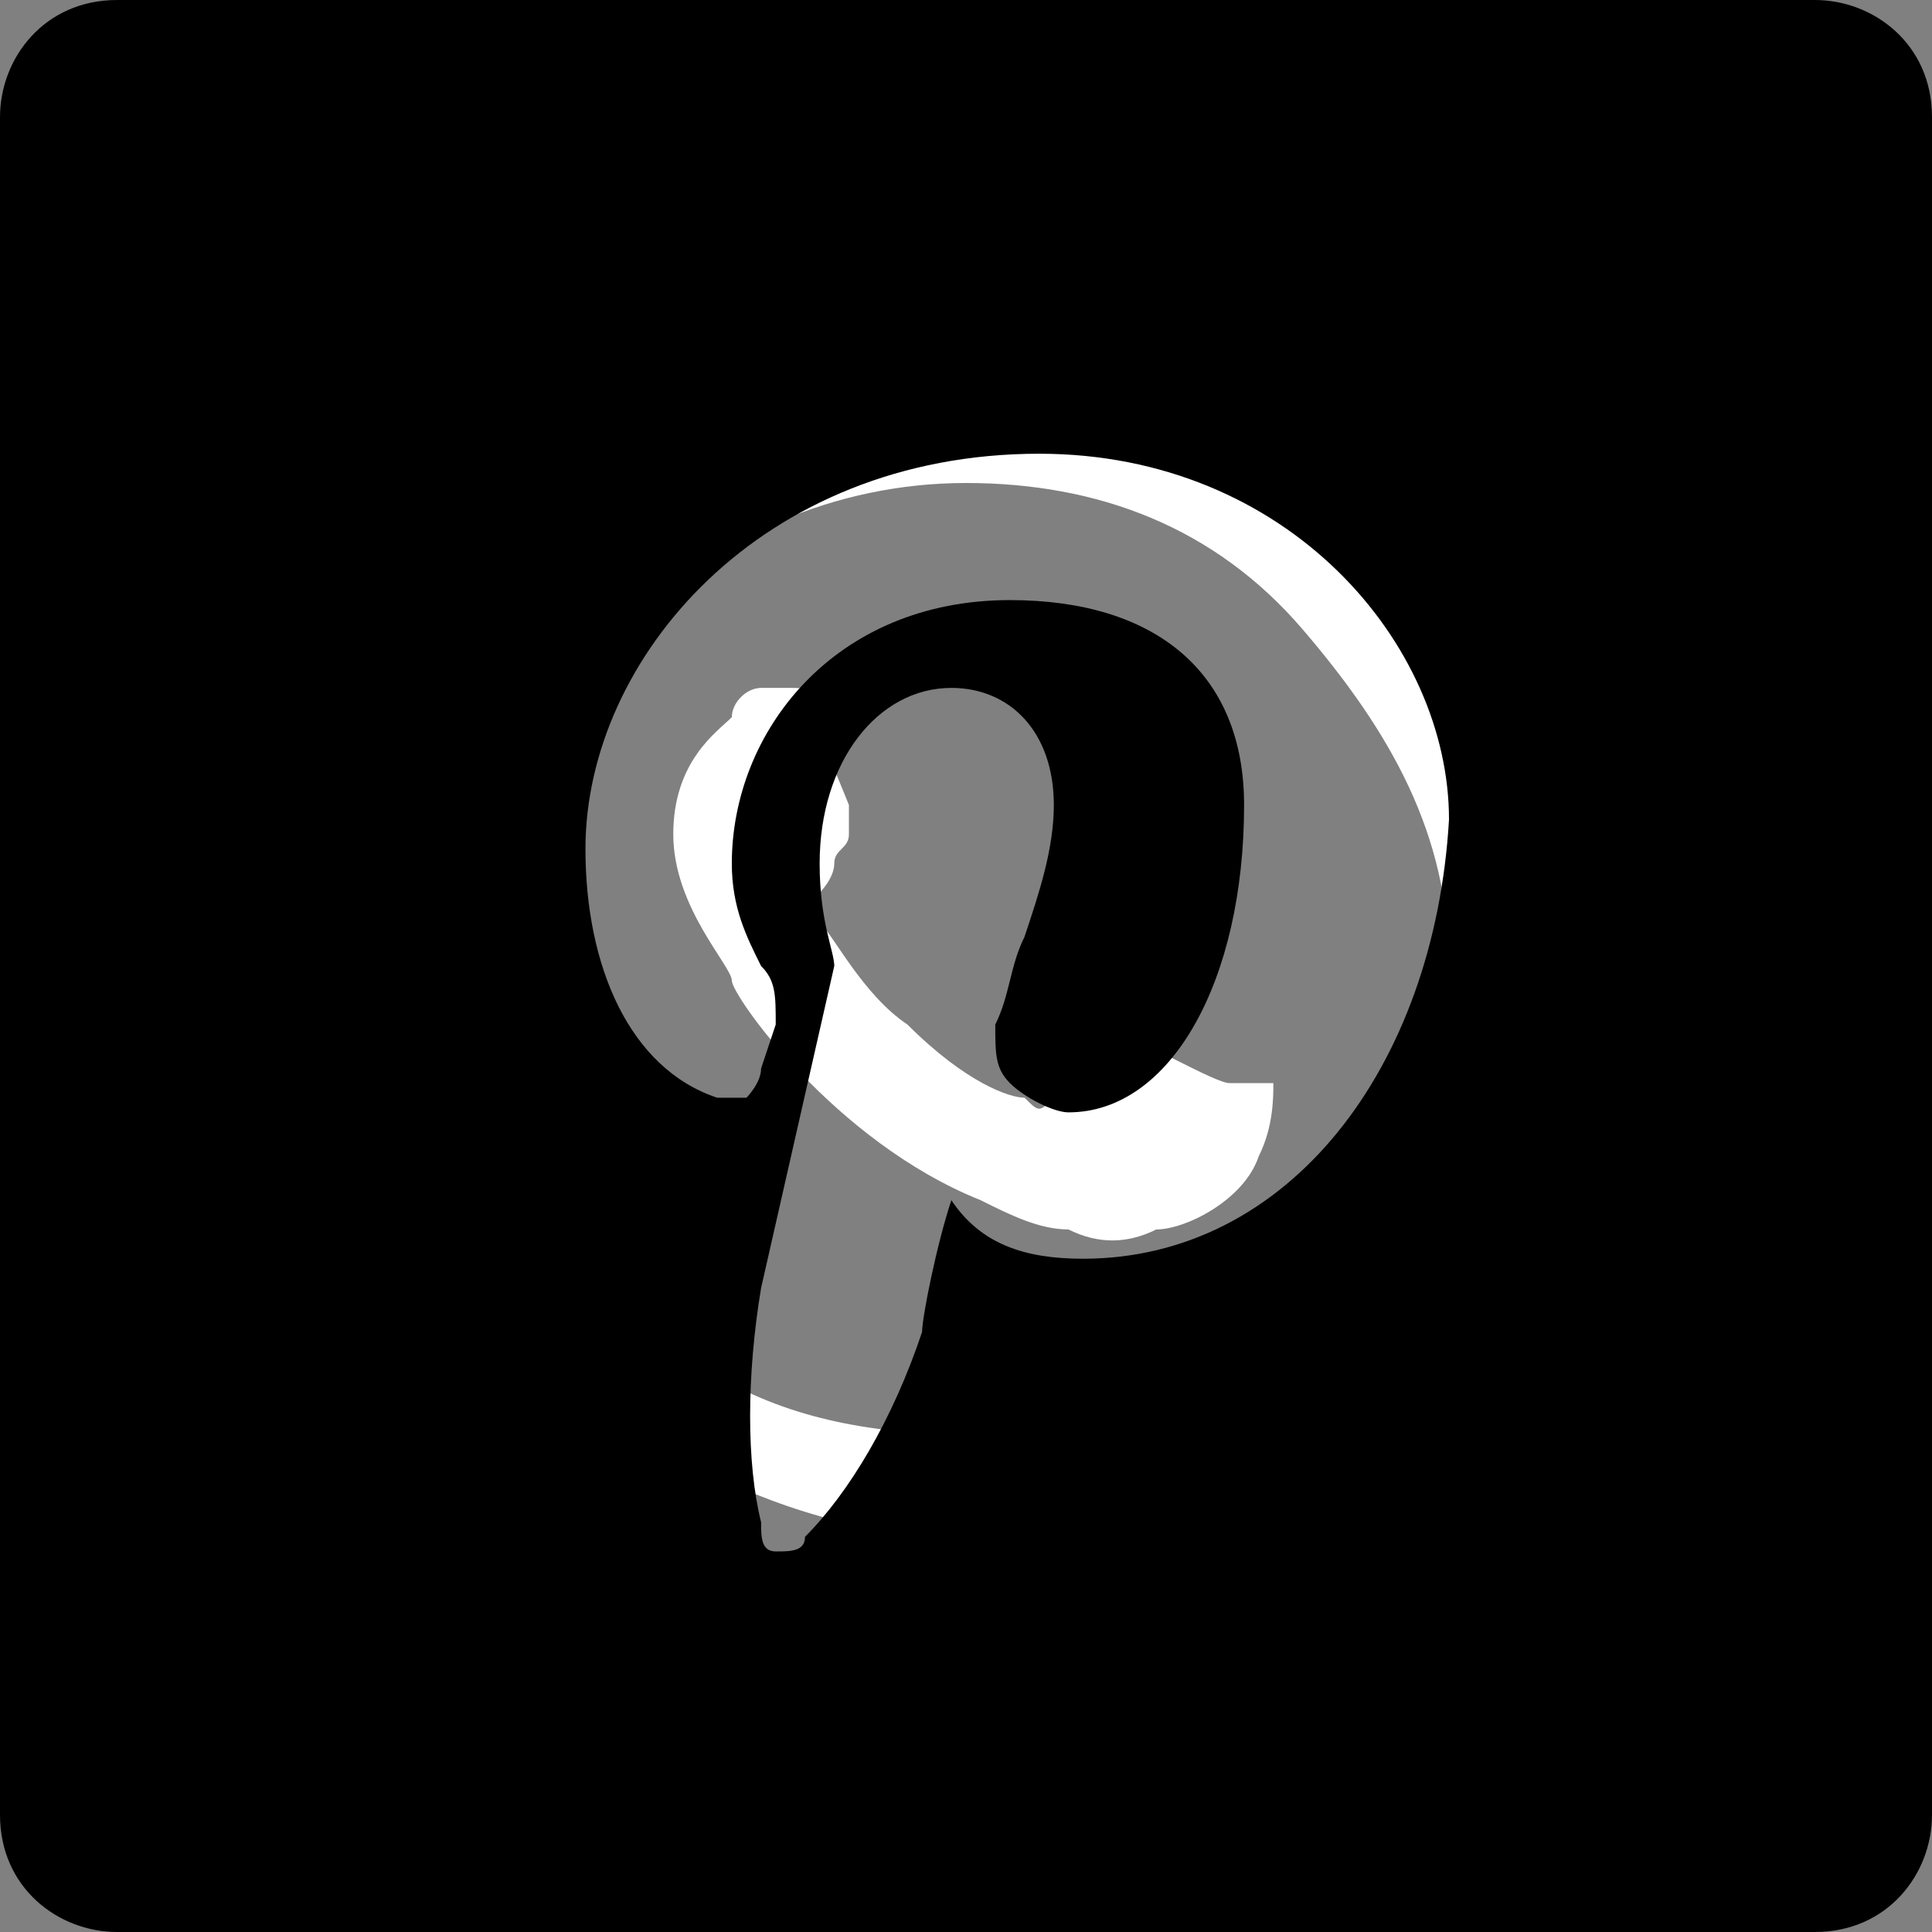 <svg id="Layer_1" xmlns="http://www.w3.org/2000/svg" viewBox="-413 291.1 13.2 13.2"><rect x="-413" y="291.1" width="13.2" height="13.2" fill="#808080" stroke="none"/><style>.st0{fill:#fff}</style><g id="logo"><g id="XMLID_70_"><g id="XMLID_71_"><path id="XMLID_72_" class="st0" d="M-403.6 294.9c-.8-.8-1.7-1.2-2.8-1.2-2.2 0-3.9 1.8-3.9 3.9 0 .7.2 1.4.5 2l-.6 2 2.1-.5c.6.3 1.2.5 1.9.5 2.2 0 3.9-1.8 3.9-3.9 0-1.1-.4-2.1-1.1-2.8zm-2.8 6c-.6 0-1.2-.1-1.7-.4l-.1-.1-1.2.3.3-1.2-.1-.1c-.3-.5-.5-1.1-.5-1.7 0-1.8 1.5-3.3 3.3-3.3.9 0 1.7.3 2.3 1 .6.7 1 1.4 1 2.3 0 1.8-1.5 3.2-3.3 3.2zm1.8-2.4c-.1 0-.6-.3-.7-.3h-.2c-.1.1-.2.3-.3.4-.1.1-.1.1-.2 0-.1 0-.4-.1-.8-.5-.3-.2-.5-.6-.6-.7-.1-.1 0-.2 0-.2s.1-.1.1-.2.1-.1.1-.2v-.2s-.2-.5-.3-.7c0-.1 0-.1-.1-.1h-.2c-.1 0-.2.1-.2.2-.1.1-.4.3-.4.8s.4.9.4 1c0 .1.7 1.1 1.7 1.5.2.1.4.2.6.2.2.1.4.1.6 0 .2 0 .6-.2.7-.5.1-.2.1-.4.1-.5h-.3z"/></g></g></g><g id="XMLID_3867_"><path id="XMLID_3873_" d="M-399.8 291.9c0-.5-.4-.8-.8-.8h-11.6c-.5 0-.8.4-.8.8v11.6c0 .5.4.8.8.8h11.6c.5 0 .8-.4.8-.8v-11.6zm-5.8 7.8c-.4 0-.7-.1-.9-.4-.1.3-.2.8-.2.9-.2.6-.5 1.1-.8 1.4 0 .1-.1.1-.2.1s-.1-.1-.1-.2c-.1-.4-.1-1 0-1.6l.5-2.2c0-.1-.1-.3-.1-.7 0-.7.4-1.2.9-1.2.4 0 .7.3.7.8 0 .3-.1.6-.2.9-.1.2-.1.4-.2.6 0 .2 0 .3.1.4.1.1.3.2.4.2.7 0 1.2-.9 1.2-2.1 0-.9-.6-1.4-1.6-1.4-1.2 0-1.9.9-1.9 1.8 0 .3.1.5.2.7.1.1.1.2.1.4l-.1.3c0 .1-.1.2-.1.2h-.2c-.6-.2-.9-.9-.9-1.7 0-1.3 1.2-2.7 3.1-2.7 1.7 0 2.8 1.3 2.8 2.5-.1 1.7-1.1 3-2.5 3z"/></g></svg>